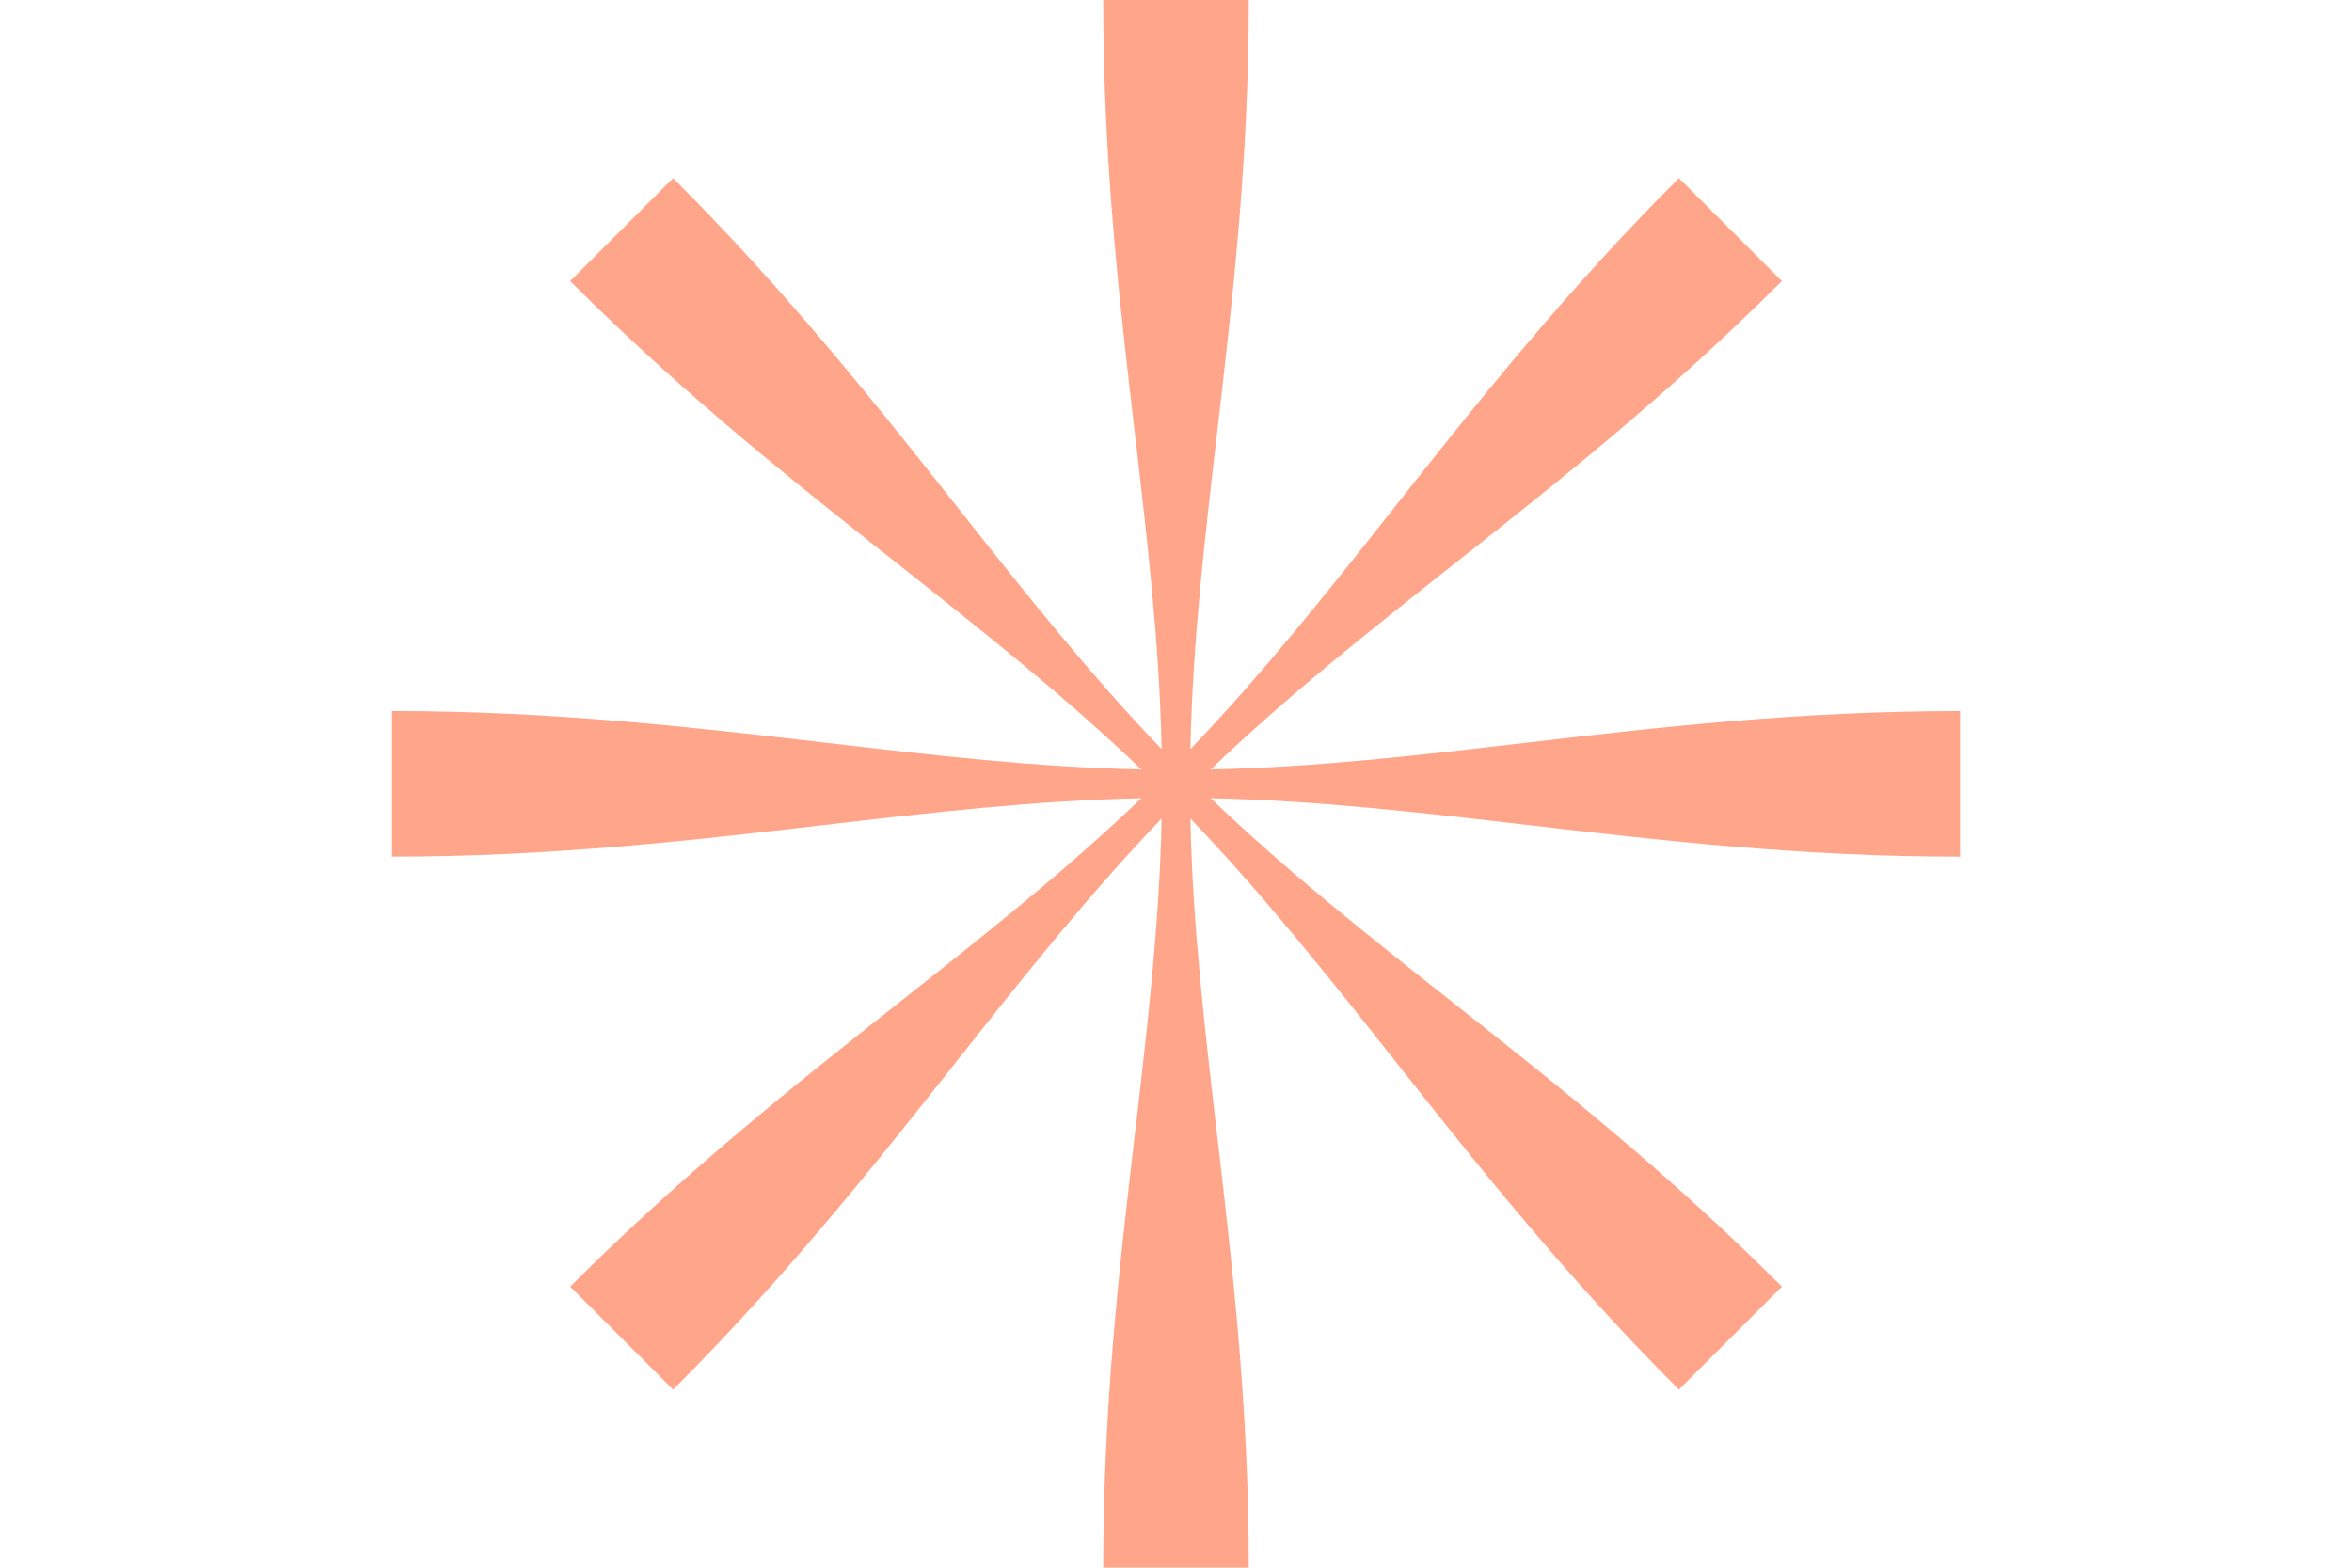 <svg fill="none" xmlns="http://www.w3.org/2000/svg" viewBox="0 0 72 48"><path d="M34.743 13.287C34.27 9.238 33.772 4.964 33.772 0h4.456c0 4.908-.496 9.177-.968 13.23-.384 3.304-.752 6.463-.82 9.708 2.238-2.334 4.196-4.81 6.246-7.402 2.529-3.197 5.2-6.573 8.709-10.082l3.151 3.151c-3.47 3.47-6.84 6.138-10.04 8.67l-.003.003c-2.606 2.063-5.1 4.037-7.441 6.282 3.233-.068 6.367-.434 9.65-.817 4.05-.473 8.324-.971 13.288-.971v4.457c-4.908 0-9.177-.497-13.23-.969h-.003c-3.303-.384-6.461-.752-9.705-.82 2.333 2.236 4.807 4.193 7.398 6.242l.004.004c3.197 2.529 6.572 5.199 10.083 8.709l-3.152 3.151c-3.47-3.47-6.138-6.84-8.67-10.04l-.006-.008-.005-.006c-2.061-2.602-4.032-5.091-6.274-7.43.068 3.245.436 6.404.82 9.707.472 4.054.968 8.323.968 13.231h-4.456c0-4.964.498-9.238.97-13.287l.002-.007c.382-3.28.748-6.413.816-9.644-2.242 2.339-4.213 4.828-6.274 7.43l-.005.006-.006.009c-2.532 3.199-5.2 6.57-8.67 10.04l-3.151-3.152c3.51-3.51 6.885-6.18 10.082-8.71l.004-.003c2.591-2.049 5.065-4.006 7.398-6.242-3.245.068-6.405.436-9.708.82-4.053.472-8.322.968-13.23.968v-4.457c4.964 0 9.239.5 13.287.972 3.284.383 6.418.749 9.651.817-2.343-2.246-4.837-4.22-7.444-6.284-3.2-2.533-6.57-5.2-10.04-8.67l3.151-3.152c3.51 3.51 6.18 6.885 8.709 10.082 2.05 2.592 4.008 5.068 6.246 7.402-.068-3.23-.434-6.363-.816-9.644l-.001-.007Z" fill="#FFA589"/></svg>